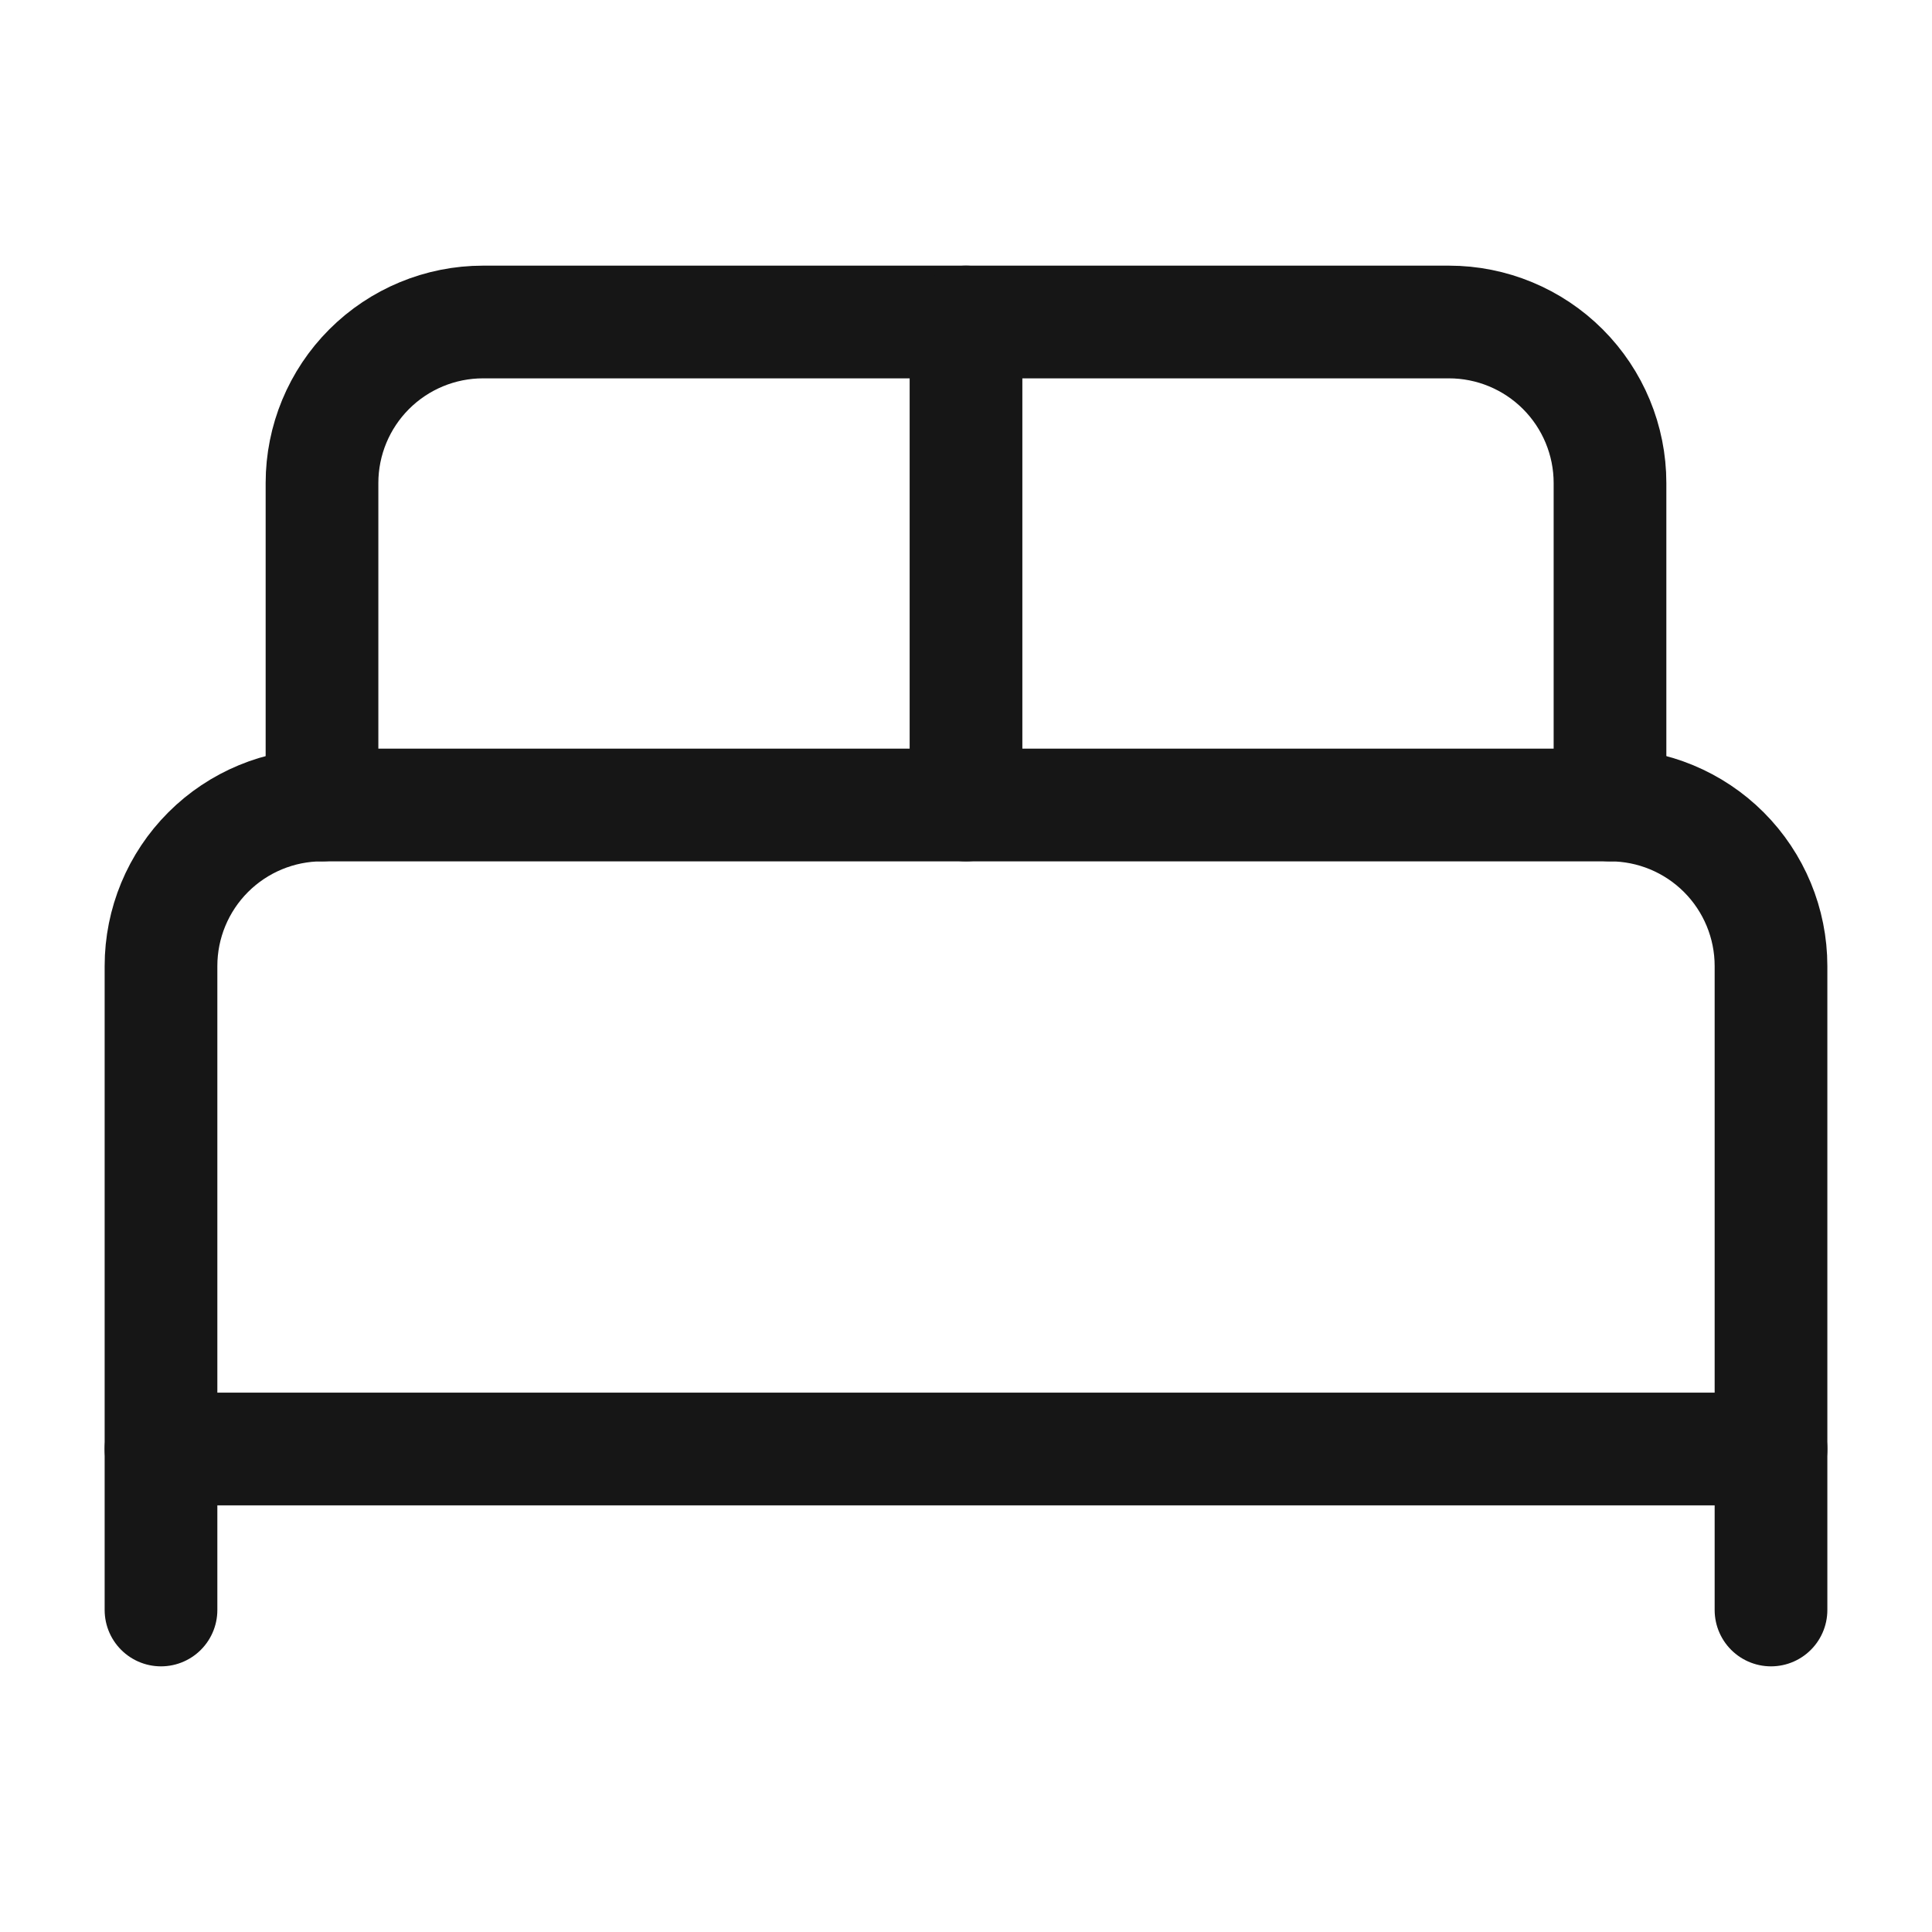 <svg width="24" height="24" viewBox="0 0 24 24" fill="none" xmlns="http://www.w3.org/2000/svg">
<path d="M2 20V12C2 11.47 2.211 10.961 2.586 10.586C2.961 10.211 3.47 10 4 10H20C20.53 10 21.039 10.211 21.414 10.586C21.789 10.961 22 11.47 22 12V20" stroke="#161616" stroke-width="1.4" stroke-linecap="round" stroke-linejoin="round"/>
<path d="M4 10V6C4 5.47 4.211 4.961 4.586 4.586C4.961 4.211 5.47 4 6 4H18C18.53 4 19.039 4.211 19.414 4.586C19.789 4.961 20 5.47 20 6V10" stroke="#161616" stroke-width="1.4" stroke-linecap="round" stroke-linejoin="round"/>
<path d="M12 4V10" stroke="#161616" stroke-width="1.4" stroke-linecap="round" stroke-linejoin="round"/>
<path d="M2 18H22" stroke="#161616" stroke-width="1.4" stroke-linecap="round" stroke-linejoin="round"/>
</svg>
